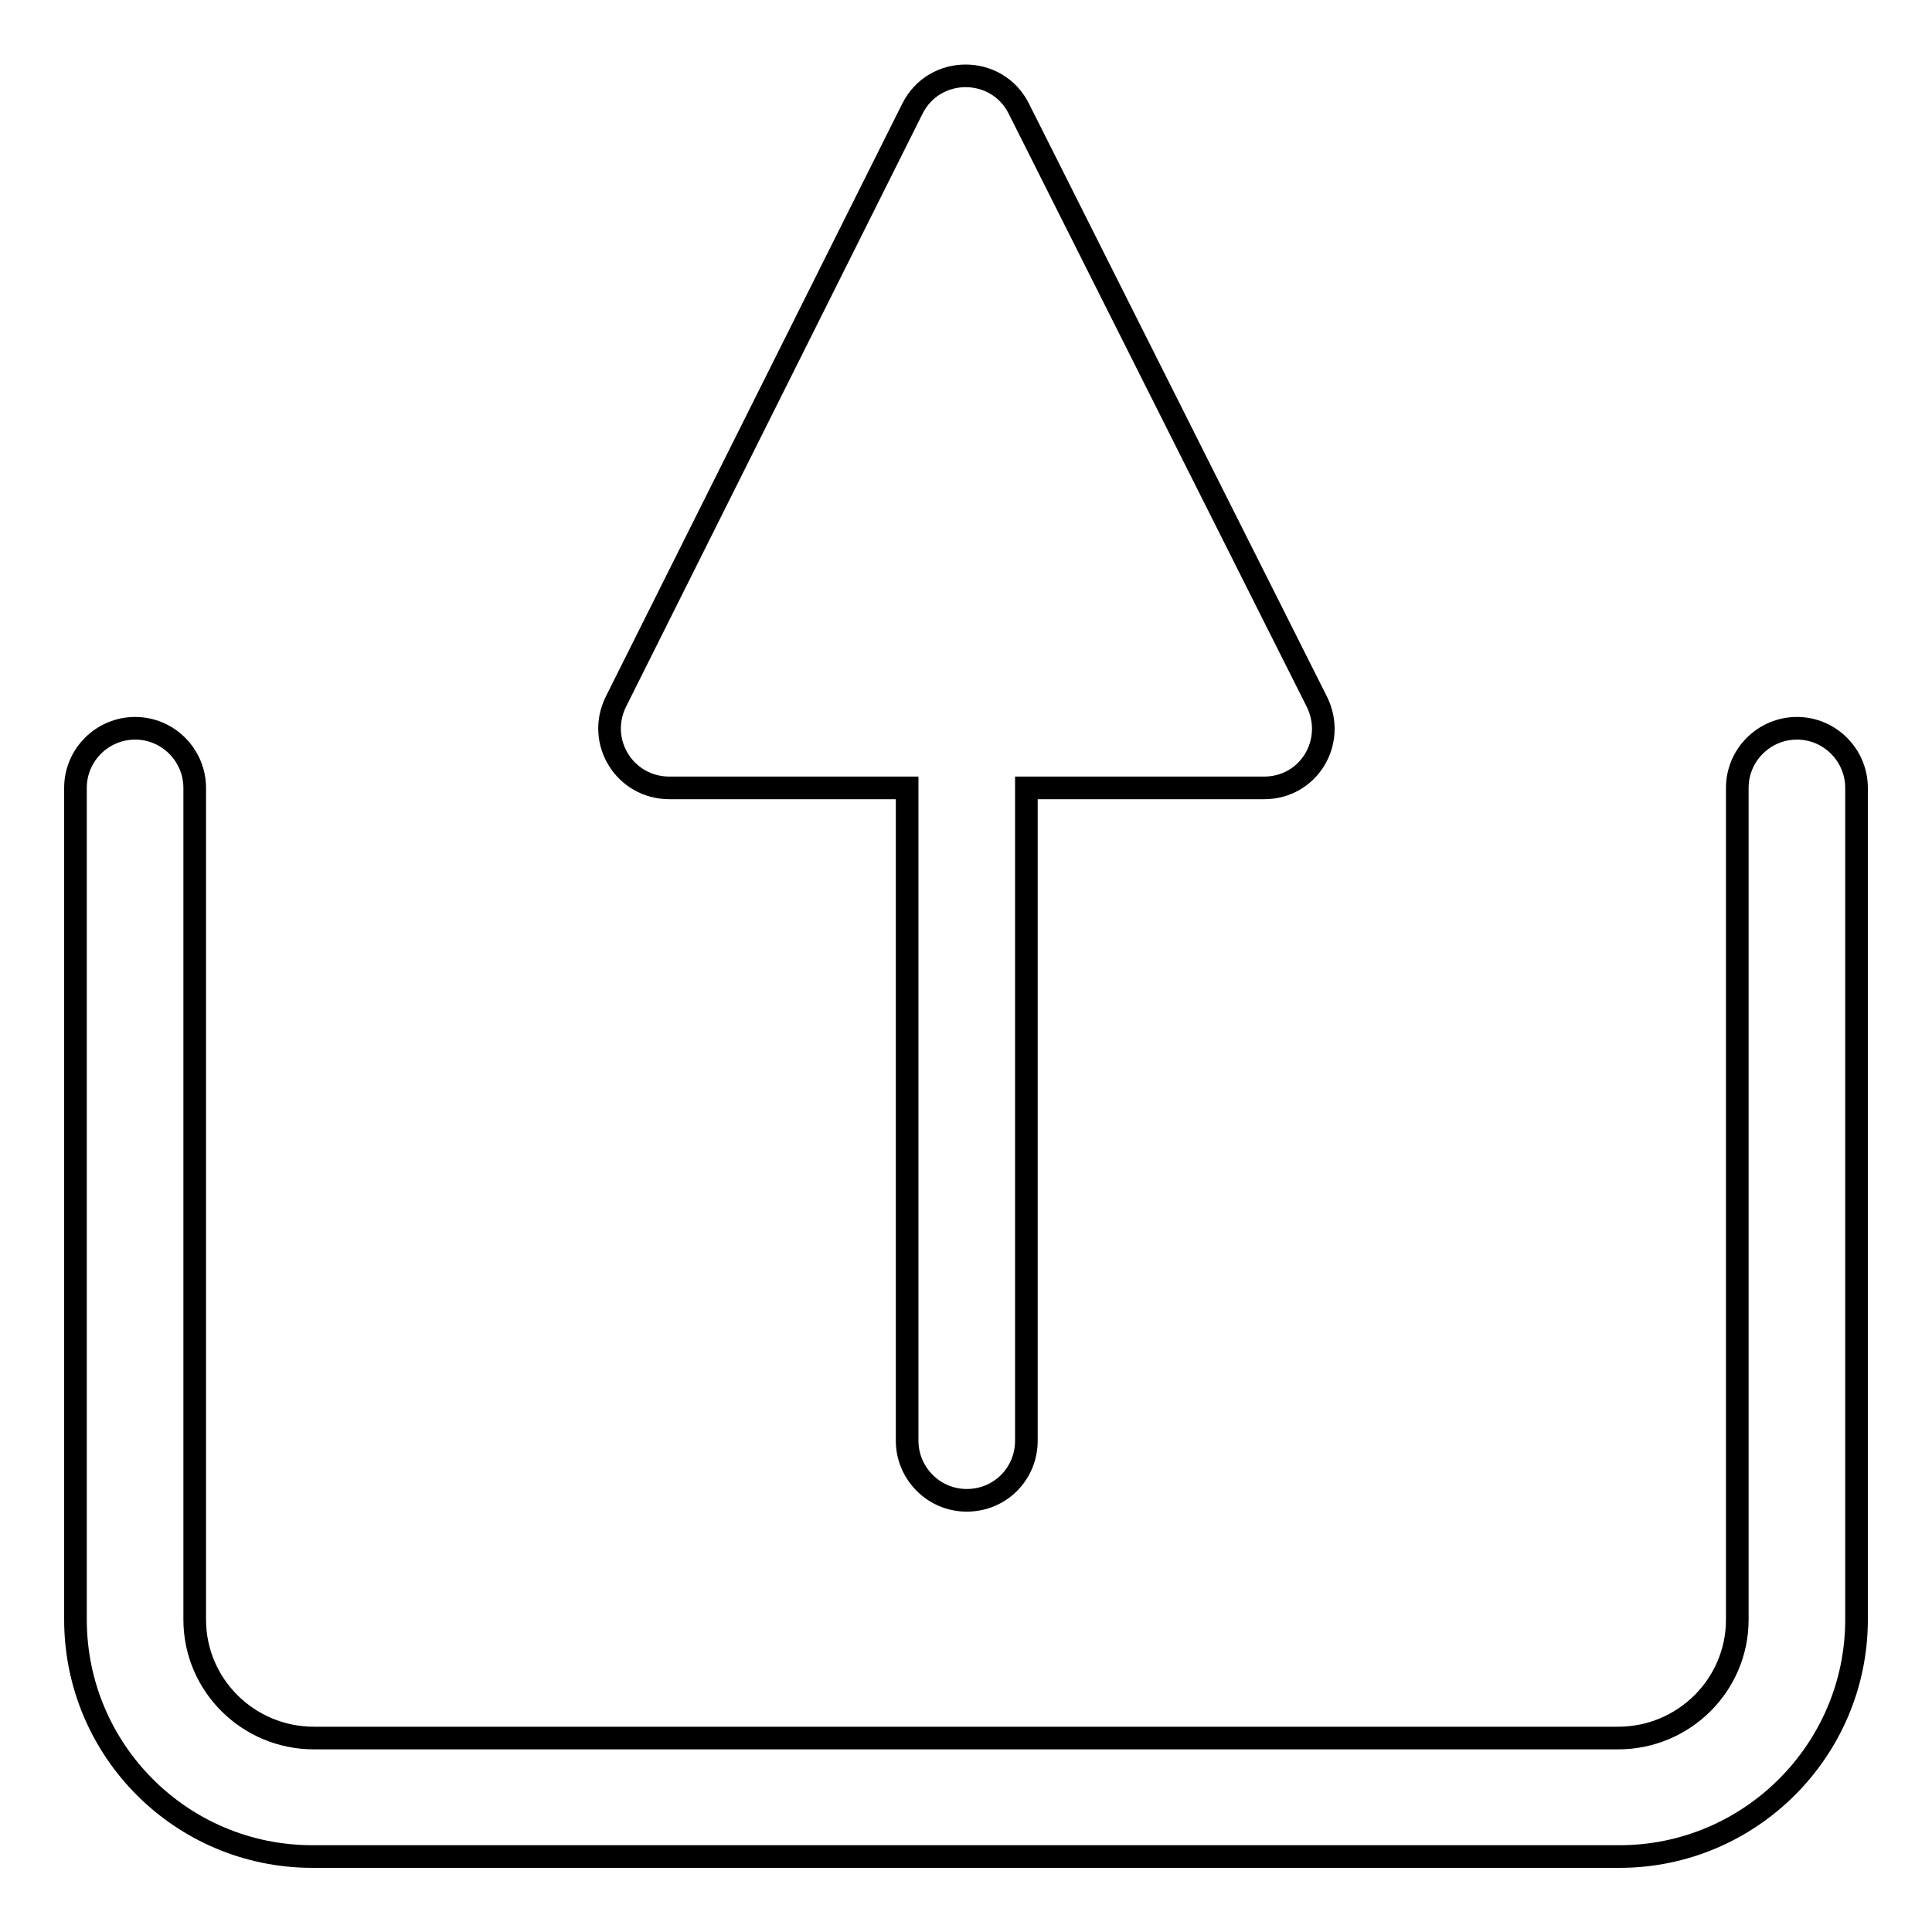 <?xml version="1.0" encoding="utf-8"?>
<!-- Svg Vector Icons : http://www.onlinewebfonts.com/icon -->
<!DOCTYPE svg PUBLIC "-//W3C//DTD SVG 1.1//EN" "http://www.w3.org/Graphics/SVG/1.1/DTD/svg11.dtd">
<svg version="1.1" xmlns="http://www.w3.org/2000/svg" xmlns:xlink="http://www.w3.org/1999/xlink" x="0px" y="0px" viewBox="0 0 256 256" enable-background="new 0 0 256 256" xml:space="preserve">
<g><g><path stroke-width="3" fill-opacity="0" stroke="#000000"  d="M88.7,104.4h31.5v86.5c0,4.3,3.5,7.9,7.9,7.9s7.9-3.5,7.9-7.9v-86.5h31.5c5.9,0,9.6-6.1,7-11.4L135,14.4c-2.9-5.8-11.2-5.8-14.1,0L81.6,93C79,98.3,82.8,104.4,88.7,104.4z"/><path stroke-width="3" fill-opacity="0" stroke="#000000"  d="M238.1,96.5c-4.3,0-7.9,3.5-7.9,7.9v110.2c0,8.7-7.1,15.7-15.8,15.7H41.6c-8.7,0-15.8-7-15.8-15.7V104.4c0-4.3-3.5-7.9-7.9-7.9c-4.3,0-7.9,3.5-7.9,7.9v110.2c0,17.3,14,31.4,31.4,31.4h173.2c17.3,0,31.4-14.1,31.4-31.4V104.4C246,100.1,242.5,96.5,238.1,96.5z"/></g></g>
</svg>